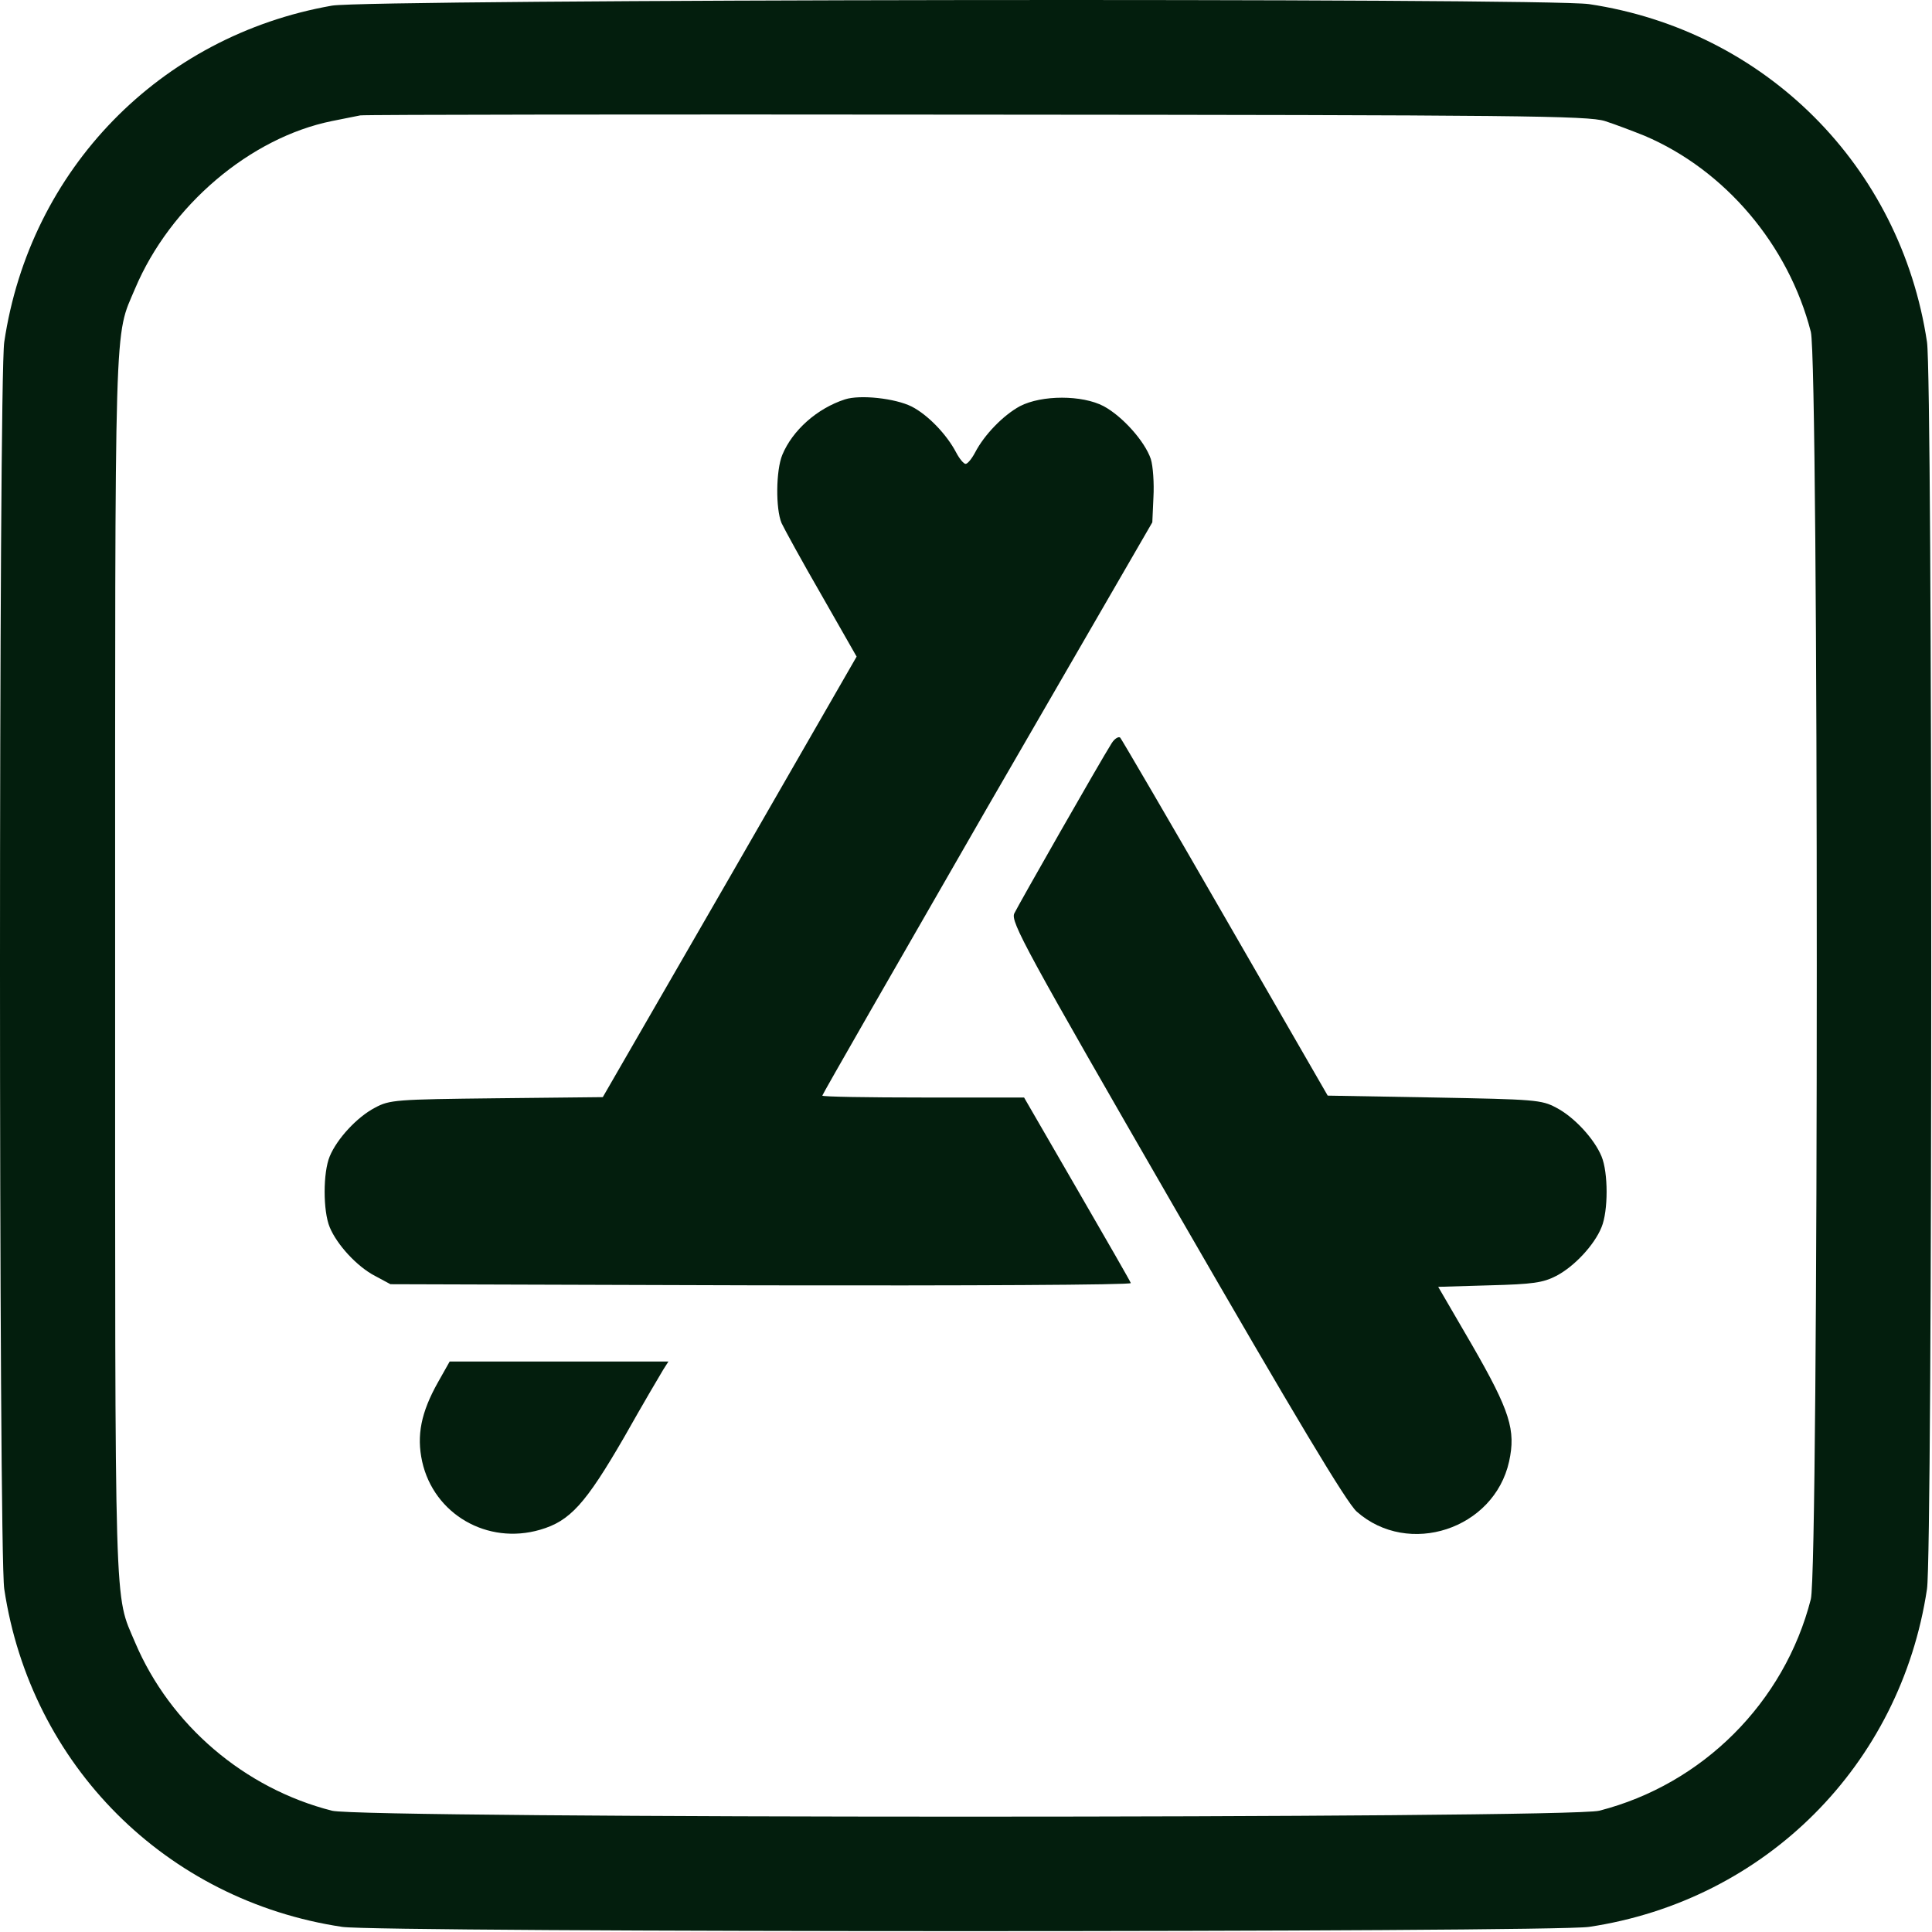 <?xml version="1.0" encoding="UTF-8"?> <svg xmlns="http://www.w3.org/2000/svg" width="683" height="683" viewBox="0 0 683 683" fill="none"><path d="M117.367 1.991C56.567 12.658 10.567 59.858 1.5 120.925C-0.5 134.258 -0.5 548.391 1.5 561.725C10.833 623.991 58.7 671.858 120.967 681.191C134.3 683.191 548.433 683.191 561.767 681.191C624.033 671.858 671.9 623.991 681.233 561.725C683.233 548.391 683.233 134.258 681.233 120.925C671.9 58.658 624.033 10.791 561.767 1.458C546.567 -0.809 130.433 -0.275 117.367 1.991ZM567.367 42.791C571.1 43.991 577.367 46.391 581.367 47.991C609.9 60.125 632.3 86.658 640.167 117.325C642.967 128.258 642.967 554.391 640.167 565.325C630.833 601.858 601.9 630.791 565.367 640.125C554.433 642.925 128.3 642.925 117.367 640.125C86.433 632.258 60.167 609.858 47.767 580.658C40.3 562.925 40.7 575.591 40.7 341.325C40.7 107.058 40.3 119.725 47.767 101.991C60.167 72.658 88.433 48.658 117.367 42.791C121.367 41.991 125.9 41.058 127.367 40.791C128.833 40.525 226.967 40.391 345.367 40.525C537.367 40.658 561.367 40.925 567.367 42.791Z" fill="#031E0D"></path><path d="M298.699 141.192C288.832 144.392 280.166 152.126 276.566 160.792C274.299 166.259 274.166 179.859 276.299 184.926C277.232 186.926 283.499 198.392 290.432 210.392L302.832 232.126L258.032 309.992L213.099 387.859L175.499 388.259C139.899 388.659 137.766 388.792 132.566 391.592C126.166 394.926 119.099 402.659 116.566 408.792C114.166 414.526 114.166 428.126 116.566 433.859C119.099 439.992 126.166 447.726 132.566 451.059L138.032 453.992L269.099 454.392C341.232 454.526 400.032 454.259 399.766 453.592C399.632 453.059 390.966 437.992 380.699 420.259L362.032 387.992H326.432C306.699 387.992 290.699 387.726 290.699 387.326C290.699 386.926 316.966 341.192 348.966 285.592L407.366 184.659L407.766 175.726C408.032 170.926 407.632 164.792 406.832 162.259C404.699 155.992 396.832 147.192 390.166 143.592C382.566 139.592 368.299 139.592 360.566 143.592C354.699 146.792 348.032 153.592 344.699 159.992C343.499 162.259 342.032 163.992 341.366 163.992C340.699 163.992 339.232 162.259 338.032 159.992C334.699 153.592 328.032 146.659 322.299 143.726C316.432 140.792 304.032 139.459 298.699 141.192Z" fill="#031E0D"></path><path d="M392.968 262.79C388.834 269.324 360.034 319.857 358.568 322.924C357.234 325.857 362.434 335.457 415.901 428.124C458.301 501.59 476.034 531.19 479.634 534.39C497.901 550.524 528.168 540.657 533.501 516.657C535.901 505.59 533.901 498.924 520.301 475.324L508.434 454.924L526.568 454.39C542.034 453.99 545.501 453.457 550.168 451.057C556.568 447.724 563.634 440.124 566.168 433.857C568.568 428.124 568.568 414.524 566.168 408.79C563.634 402.657 556.568 394.924 550.168 391.59C544.968 388.79 542.568 388.657 507.101 387.99L469.368 387.324L433.234 324.657C413.368 290.124 396.568 261.457 396.034 260.79C395.501 260.257 394.034 261.057 392.968 262.79Z" fill="#031E0D"></path><path d="M154.835 488.656C148.835 499.323 147.235 507.456 149.235 516.656C153.368 535.323 172.302 546.256 190.968 540.79C201.502 537.723 206.968 531.723 220.702 507.99C227.102 496.656 233.368 485.99 234.435 484.256L236.302 481.323H197.635H158.968L154.835 488.656Z" fill="#031E0D"></path></svg> 